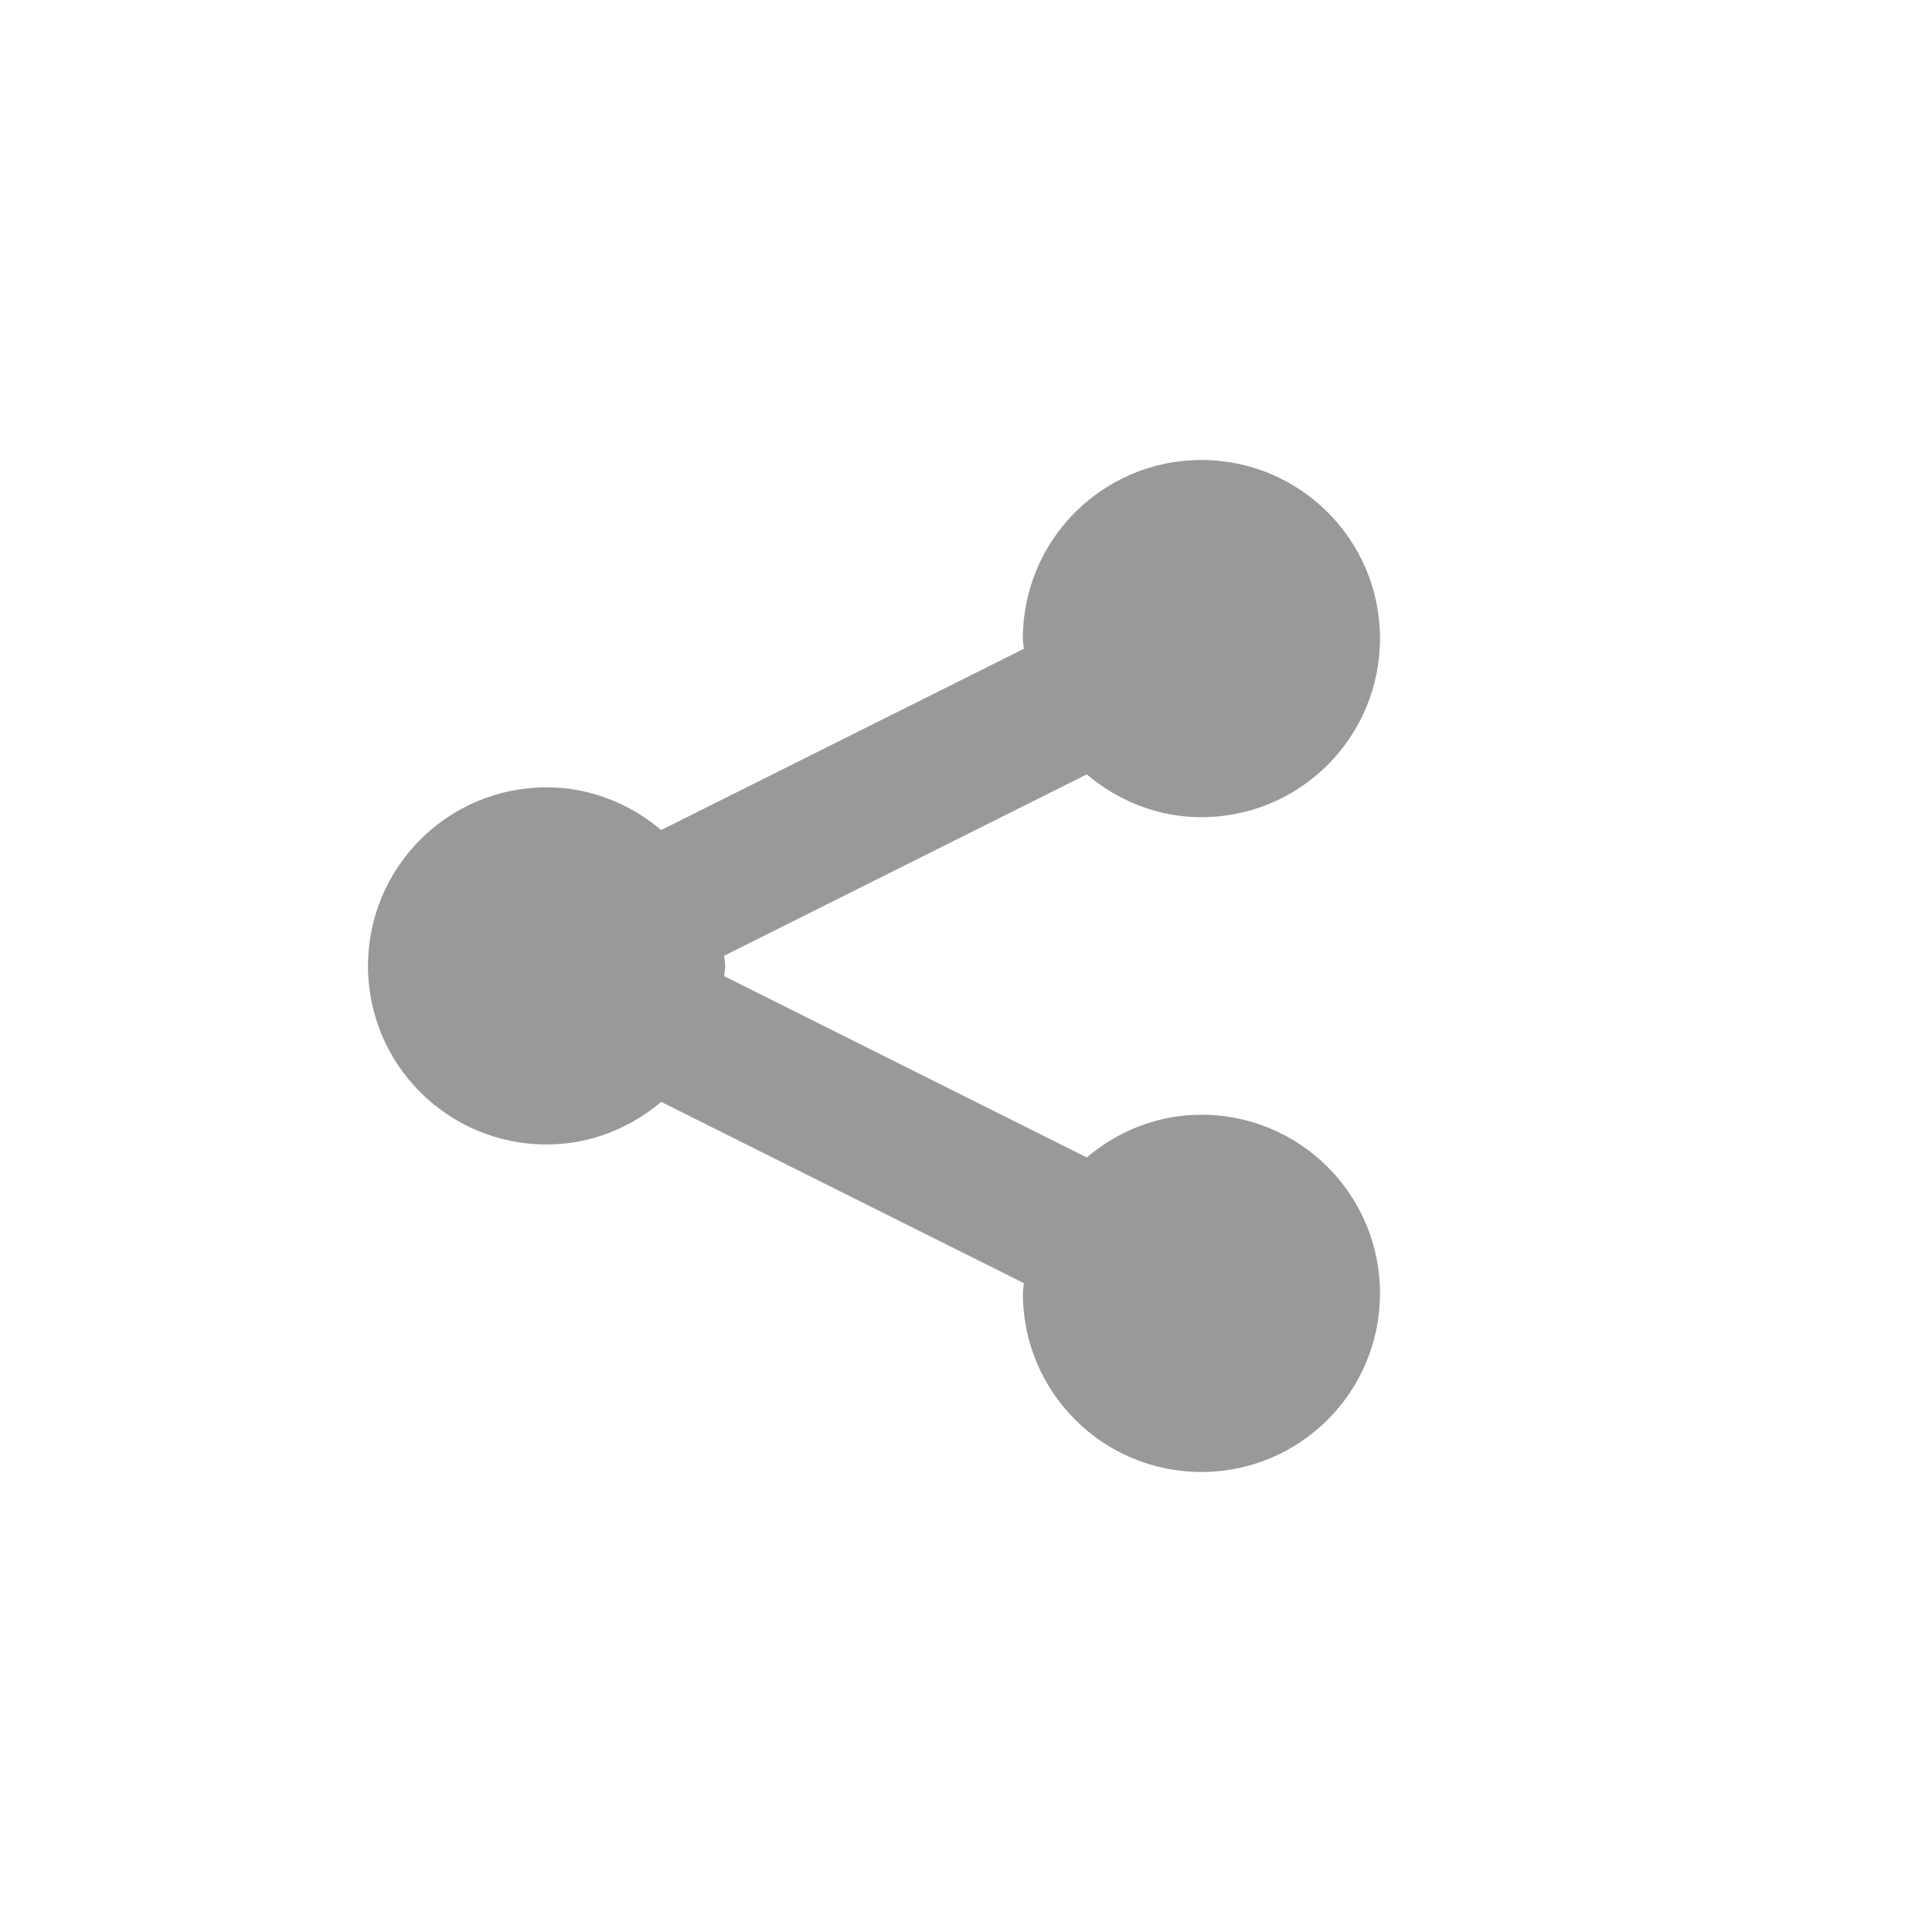 <?xml version="1.0" standalone="no"?>
<!DOCTYPE svg PUBLIC "-//W3C//DTD SVG 1.1//EN" "http://www.w3.org/Graphics/SVG/1.1/DTD/svg11.dtd">
<svg viewBox="0 0 42 42" version="1.1" xmlns="http://www.w3.org/2000/svg" xmlns:xlink="http://www.w3.org/1999/xlink" xml:space="preserve" x="0px" y="0px" width="42px" height="42px">
<g>
<path opacity="0.4" d="M 15.765 21 C 15.765 21.075 15.747 21.146 15.743 21.221 L 23.626 25.162 C 24.3 24.59 25.164 24.233 26.118 24.233 C 28.262 24.233 30 25.971 30 28.116 C 30 30.262 28.262 32 26.118 32 C 23.972 32 22.236 30.262 22.236 28.116 C 22.236 28.038 22.253 27.97 22.257 27.894 L 14.374 23.954 C 13.698 24.523 12.836 24.88 11.882 24.88 C 9.738 24.88 8 23.144 8 21 C 8 18.854 9.738 17.116 11.882 17.116 C 12.836 17.116 13.698 17.474 14.374 18.044 L 22.257 14.104 C 22.253 14.028 22.236 13.957 22.236 13.88 C 22.236 11.738 23.972 10 26.118 10 C 28.262 10 30 11.738 30 13.88 C 30 16.026 28.262 17.765 26.118 17.765 C 25.162 17.765 24.3 17.406 23.626 16.834 L 15.743 20.777 C 15.747 20.852 15.765 20.923 15.765 21 L 15.765 21 Z" fill="#000000"/>
</g>
</svg>